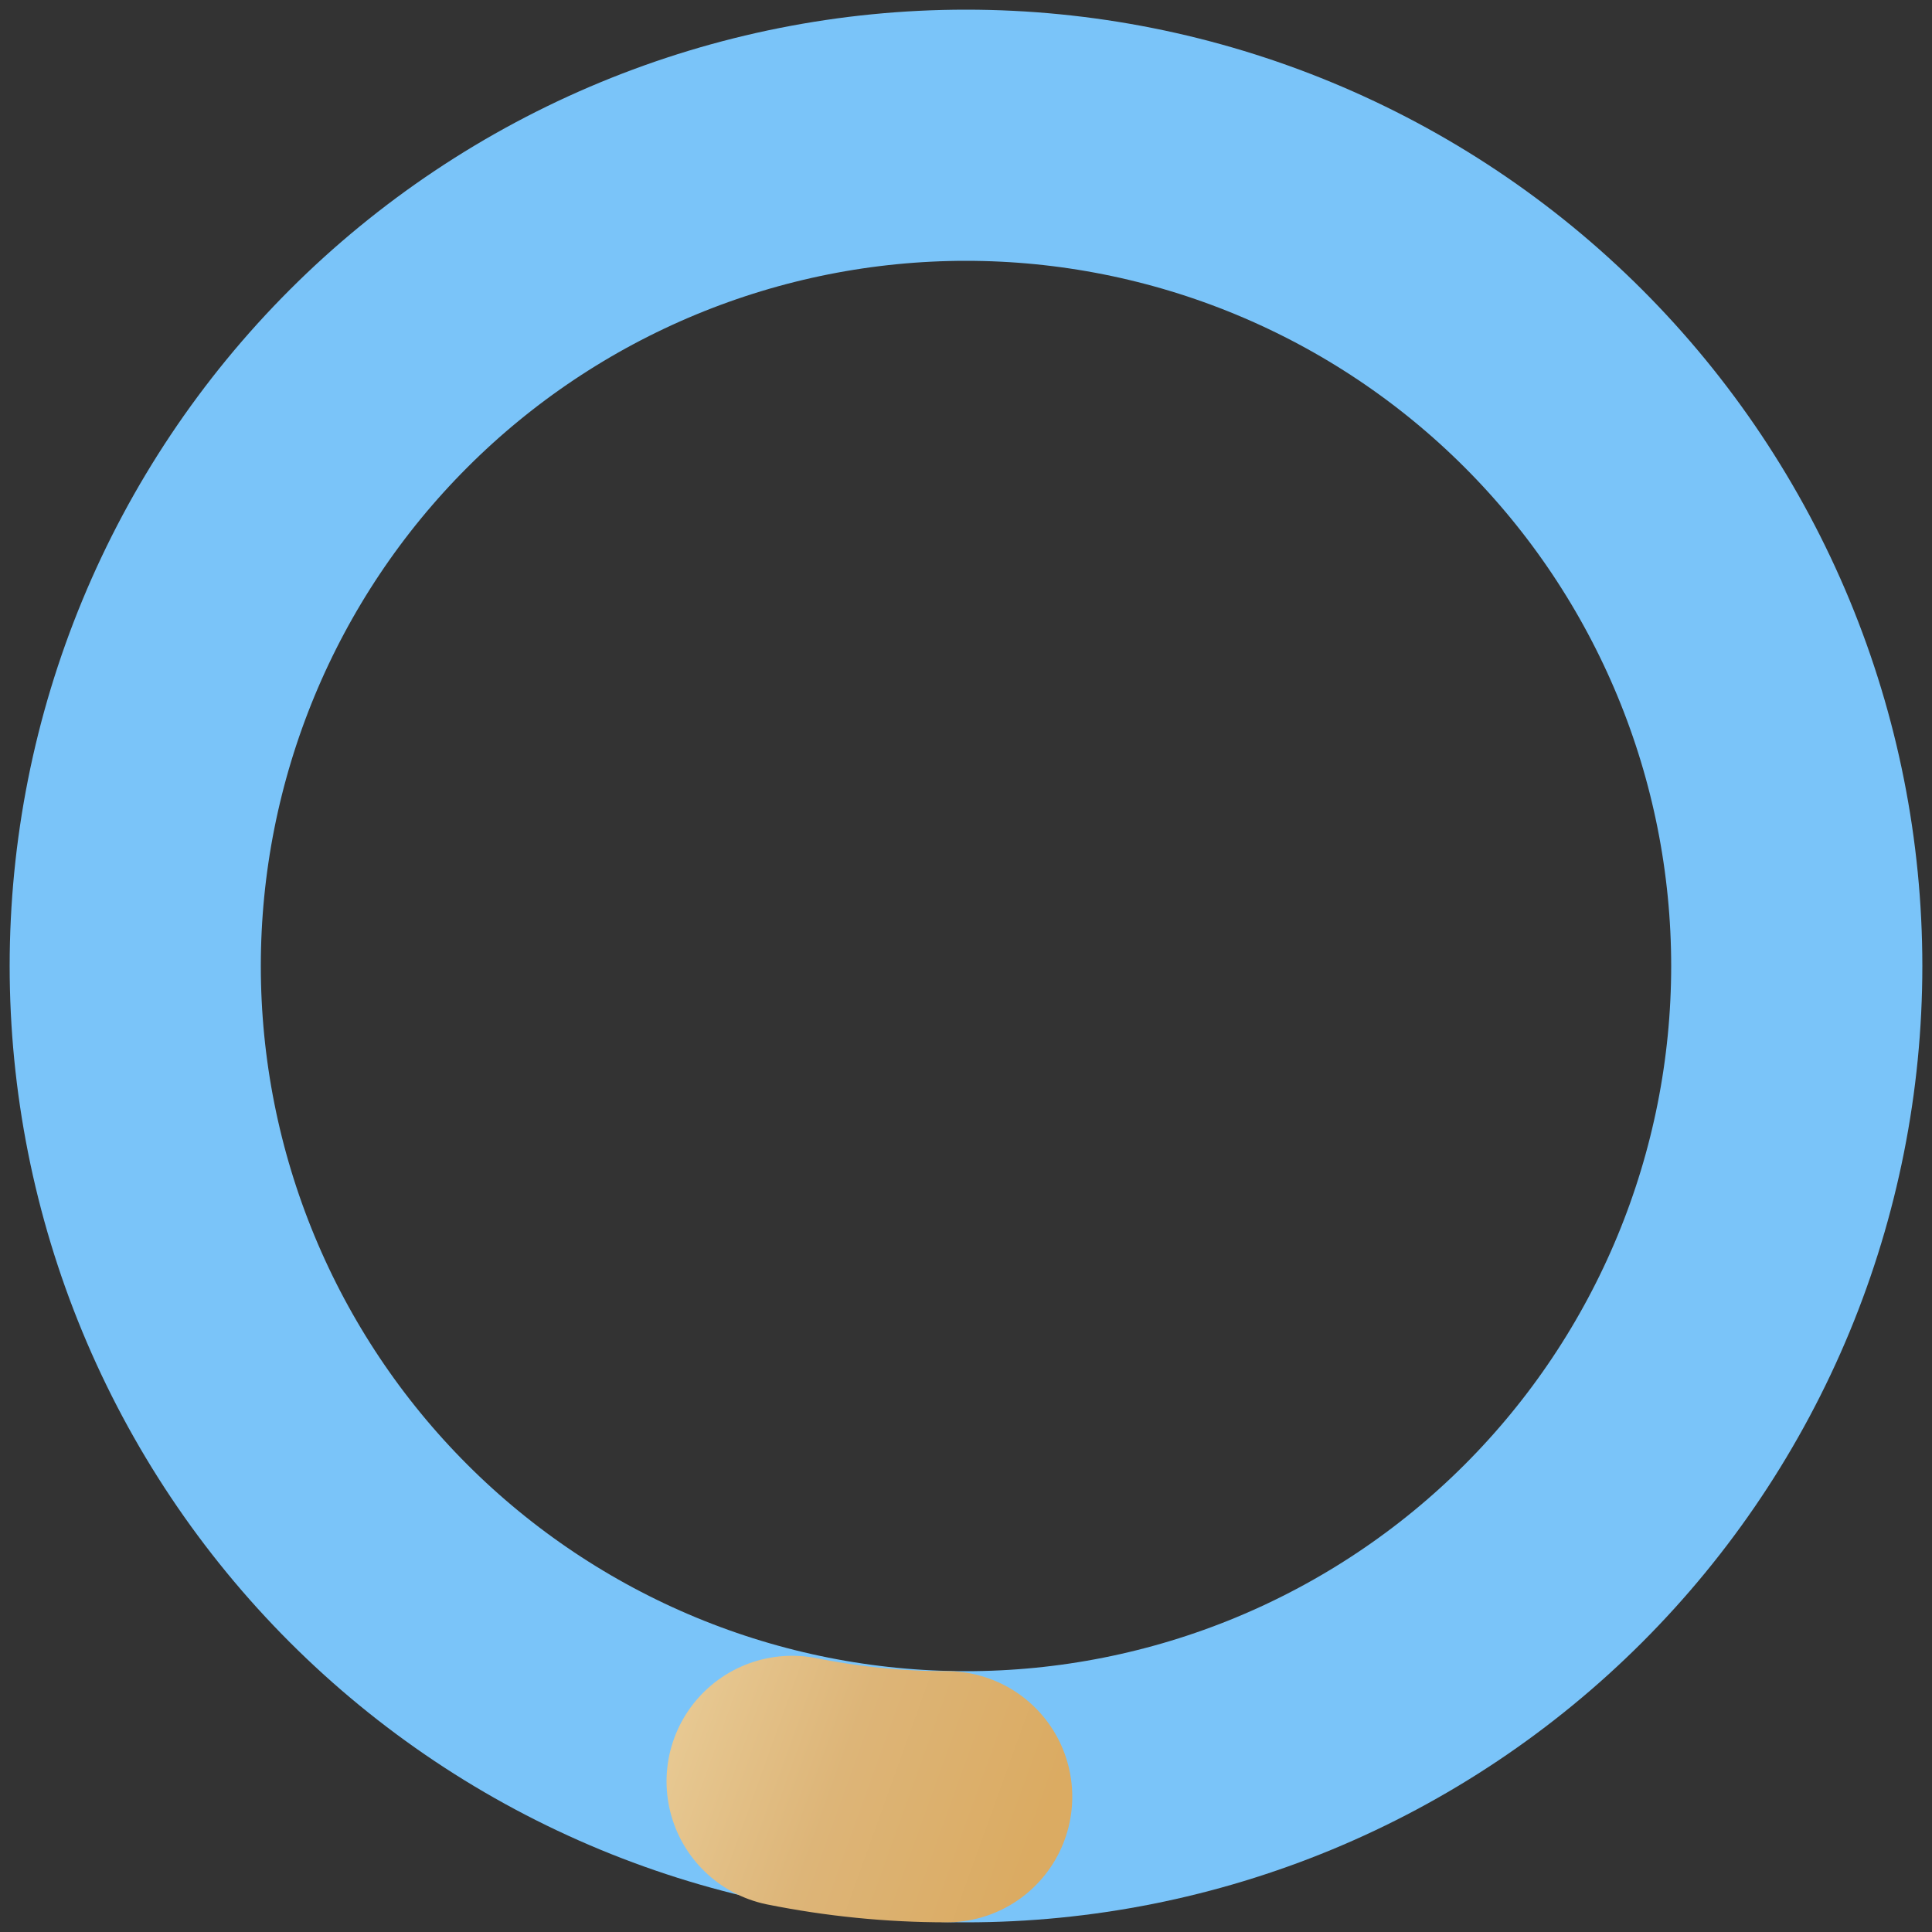 <svg width="100" height="100" viewBox="0 0 100 100" fill="none" xmlns="http://www.w3.org/2000/svg">
<rect x="0" y="0" width="100" height="100" fill="#333333" stroke="none"/>
<path d="M50 93C44.353 93 38.762 91.888 33.545 89.727C28.328 87.566 23.587 84.398 19.595 80.406C15.602 76.413 12.434 71.672 10.273 66.455C8.112 61.238 7 55.647 7 50C7 44.353 8.112 38.761 10.273 33.545C12.434 28.328 15.602 23.587 19.595 19.594C23.587 15.601 28.328 12.434 33.545 10.273C38.762 8.112 44.353 7 50 7C55.647 7 61.238 8.112 66.455 10.273C71.672 12.434 76.413 15.601 80.406 19.594C84.398 23.587 87.566 28.328 89.727 33.545C91.888 38.761 93 44.353 93 50C93 55.647 91.888 61.238 89.727 66.455C87.566 71.672 84.398 76.413 80.406 80.406C76.413 84.398 71.672 87.566 66.455 89.727C61.238 91.888 55.647 93 50 93Z" stroke="url(#paint0_angular_203_1500)" stroke-width="13" stroke-linecap="round"/>
<path d="M49 92.999C46.309 92.999 43.63 92.731 41 92.203" stroke="url(#paint1_linear_203_1500)" stroke-width="13" stroke-linecap="round"/>
<defs>
<radialGradient id="paint0_angular_203_1500" cx="0" cy="0" r="1" gradientUnits="userSpaceOnUse" gradientTransform="translate(50 47) rotate(90) scale(46 46.451)">
<stop offset="0.002" stop-color="#369AE1"/>
<stop offset="0.069" stop-color="#7AC4F9"/>
</radialGradient>
<linearGradient id="paint1_linear_203_1500" x1="17" y1="80.5" x2="54.5" y2="94" gradientUnits="userSpaceOnUse">
<stop stop-color="#FFF5CE"/>
<stop offset="0.721" stop-color="#DDB578"/>
<stop offset="0.991" stop-color="#DBAB62"/>
</linearGradient>
</defs>
</svg>
